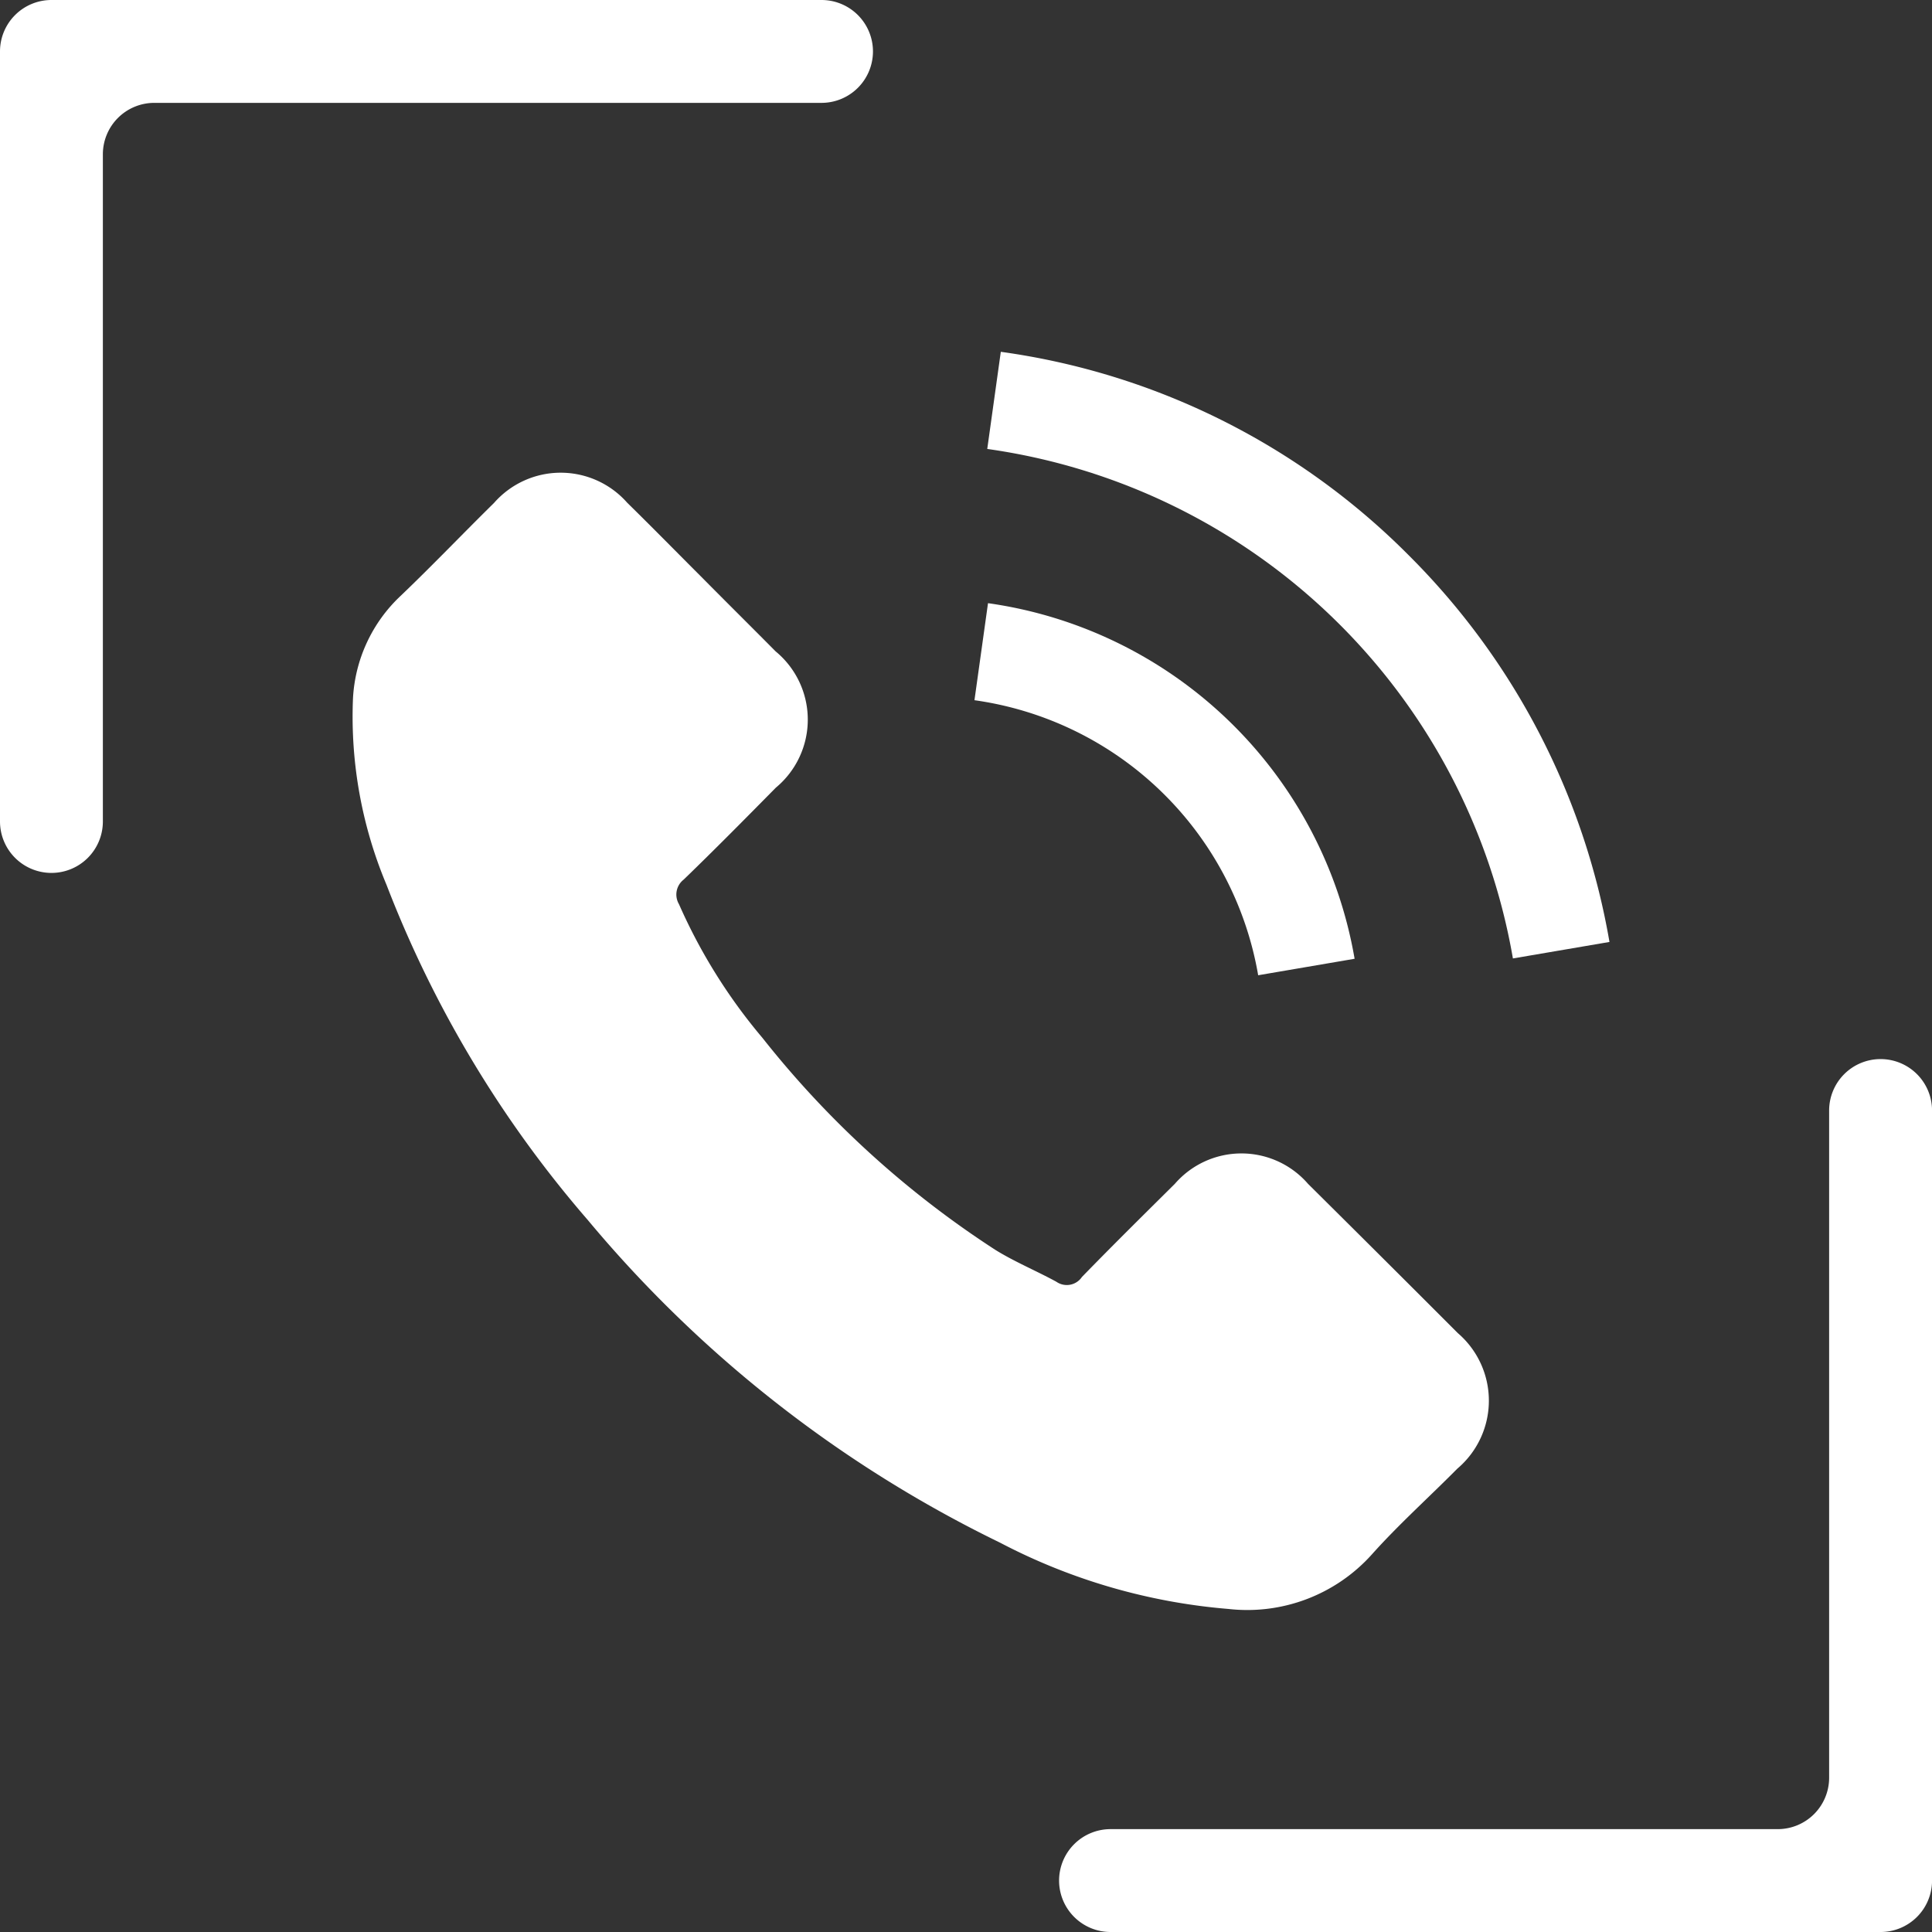 <svg xmlns="http://www.w3.org/2000/svg" width="40.775" height="40.775" viewBox="0 0 40.775 40.775">
  <rect x="0" y="0" width="40.775" height="40.775" fill="#333333" stroke="none"/>
  <g id="Grupo_966" data-name="Grupo 966" transform="translate(-99.5 -793.509)">
    <g id="Grupo_924" data-name="Grupo 924" transform="translate(99.5 793.509)">
      <path id="Caminho_247" data-name="Caminho 247" d="M102.757,795.68h14.081a1.086,1.086,0,0,0,1.086-1.086h0a1.086,1.086,0,0,0-1.086-1.085H100.586a1.086,1.086,0,0,0-1.086,1.085v16.252a1.086,1.086,0,0,0,1.086,1.086h0a1.085,1.085,0,0,0,1.085-1.086v-14.08A1.086,1.086,0,0,1,102.757,795.68Z" transform="translate(-99.5 -793.509)" fill="#fff"/>
      <path id="Caminho_248" data-name="Caminho 248" d="M136.053,831.147H121.972a1.086,1.086,0,0,0-1.086,1.086h0a1.086,1.086,0,0,0,1.086,1.085h16.252a1.086,1.086,0,0,0,1.086-1.085V815.981a1.086,1.086,0,0,0-1.086-1.086h0a1.086,1.086,0,0,0-1.086,1.086v14.08A1.085,1.085,0,0,1,136.053,831.147Z" transform="translate(-98.534 -792.543)" fill="#fff"/>
    </g>
    <g id="Grupo_926" data-name="Grupo 926" transform="translate(106.929 800.937)">
      <g id="Grupo_925" data-name="Grupo 925">
        <path id="Caminho_249" data-name="Caminho 249" d="M126.785,818.063a1.86,1.86,0,0,0-2.811,0c-.657.652-1.314,1.3-1.961,1.966a.385.385,0,0,1-.54.1c-.425-.232-.879-.419-1.288-.673a20.38,20.38,0,0,1-4.914-4.473,11.625,11.625,0,0,1-1.762-2.822.4.4,0,0,1,.1-.52c.657-.635,1.3-1.286,1.944-1.939a1.867,1.867,0,0,0-.005-2.877c-.514-.519-1.027-1.027-1.541-1.546-.531-.531-1.056-1.066-1.591-1.591a1.871,1.871,0,0,0-2.811.005c-.663.652-1.3,1.32-1.971,1.961a3.2,3.2,0,0,0-1.005,2.159,9.165,9.165,0,0,0,.707,3.938,23.932,23.932,0,0,0,4.247,7.074,26.284,26.284,0,0,0,8.7,6.81,12.6,12.6,0,0,0,4.821,1.4,3.533,3.533,0,0,0,3.032-1.155c.563-.629,1.2-1.2,1.8-1.806a1.879,1.879,0,0,0,.01-2.861Q128.369,819.634,126.785,818.063Z" transform="translate(-106.608 -800.506)" fill="#fff"/>
        <path id="Caminho_250" data-name="Caminho 250" d="M125.163,813.542l2.037-.348a9.146,9.146,0,0,0-7.737-7.505l-.286,2.048a7.071,7.071,0,0,1,5.987,5.8Z" transform="translate(-106.04 -800.387)" fill="#fff"/>
        <path id="Caminho_251" data-name="Caminho 251" d="M128.337,804.913a15.031,15.031,0,0,0-8.615-4.3l-.286,2.05a13.11,13.11,0,0,1,11.094,10.753l2.038-.348A15.138,15.138,0,0,0,128.337,804.913Z" transform="translate(-106.029 -800.616)" fill="#fff"/>
      </g>
    </g>
  </g>
</svg>

